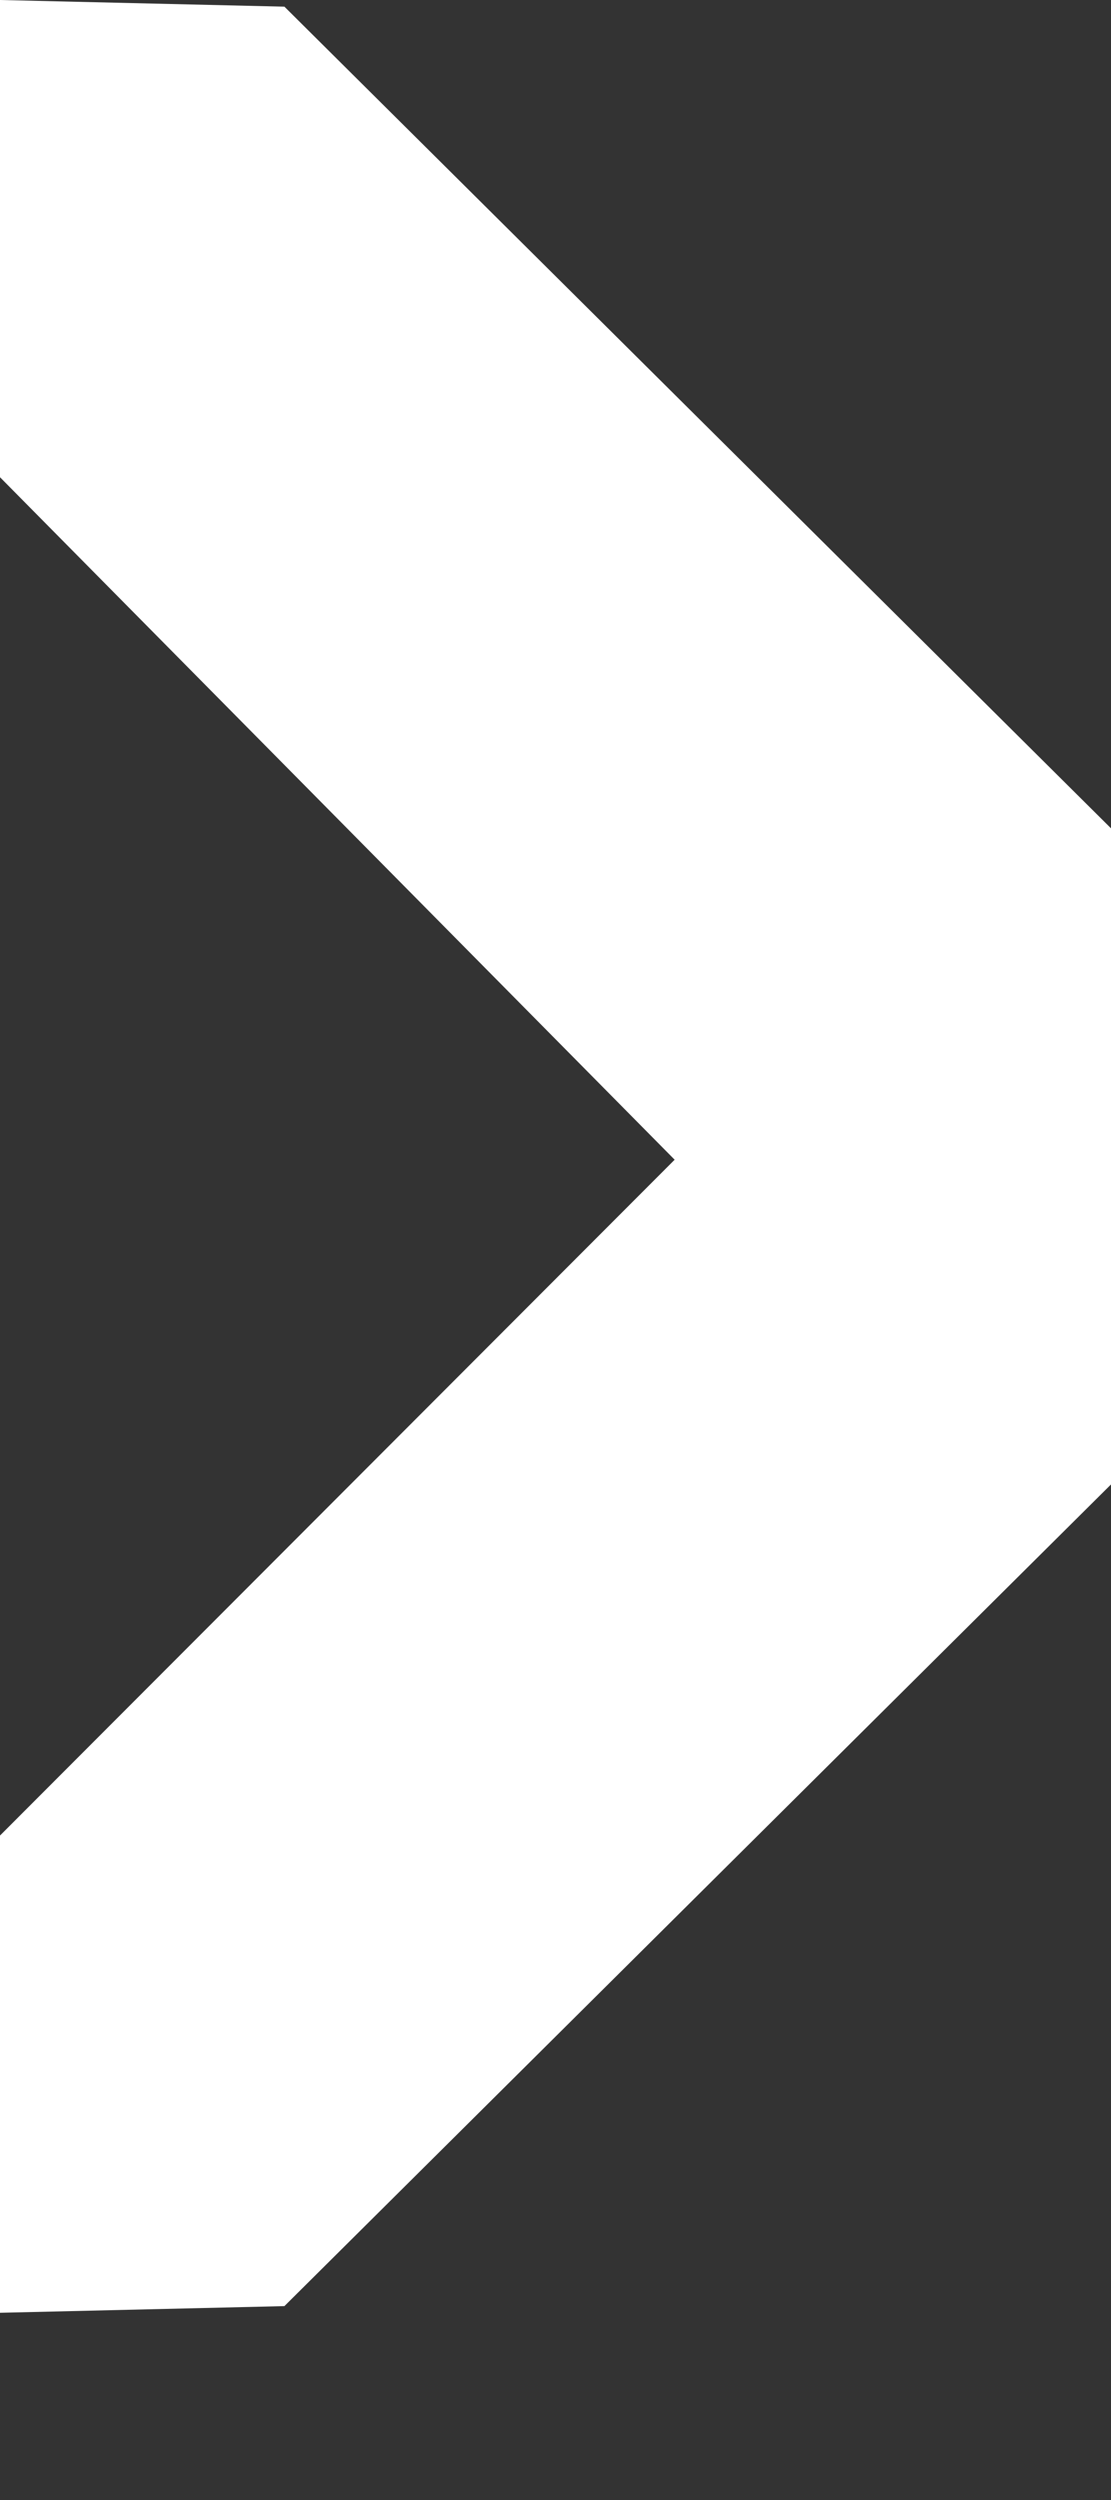 <?xml version="1.0" encoding="UTF-8"?> <svg xmlns="http://www.w3.org/2000/svg" width="4" height="9" viewBox="0 0 4 9" fill="none"><rect x="0" y="0" width="4" height="9" fill="#333333" stroke="none"/><path d="M1.024 0.024L-3.63933e-07 -1.83625e-06L-2.88852e-07 1.718L2.429 4.175L-7.50807e-08 6.608L0 8.326L1.024 8.302L4 5.344L4 4.175L4 2.982L1.024 0.024Z" fill="white"></path></svg> 